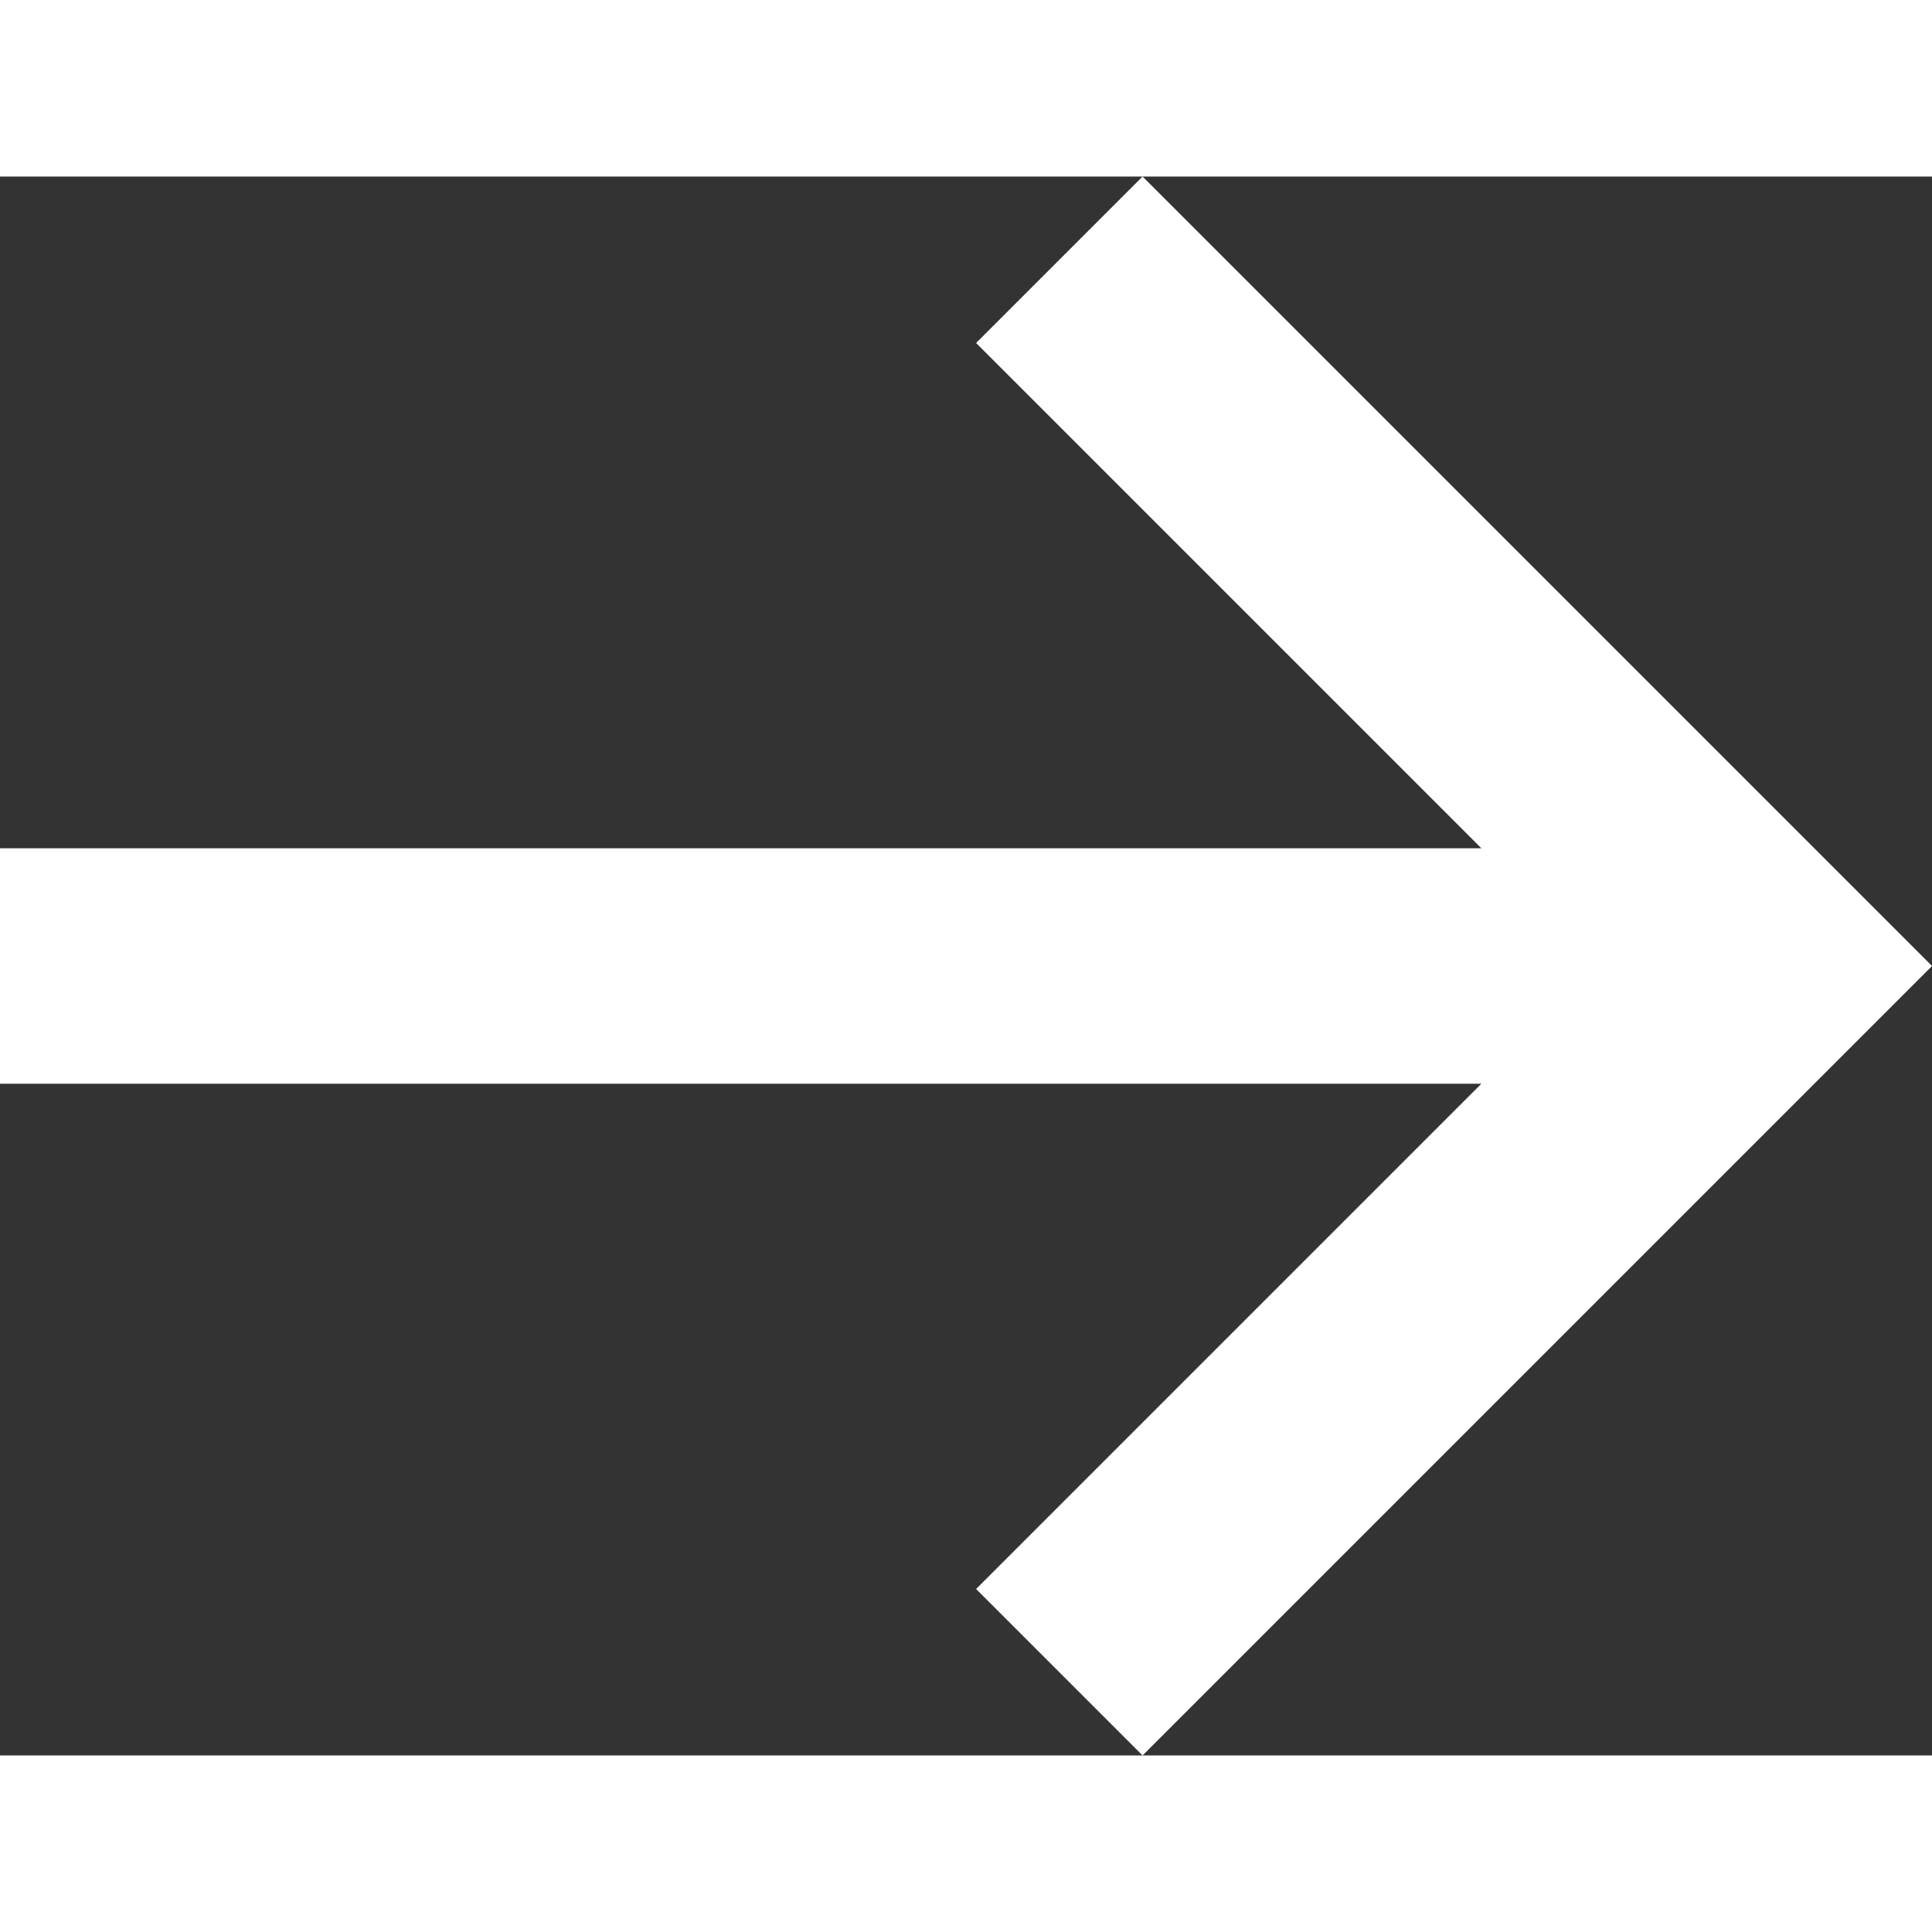 <svg aria-hidden="true" aria-labelledby="arrow" data-icon="icon" data-prefix="arrow-icon" data-svg-id="arrow-icon" fill="none" height="1em" viewBox="0 0 16.414 13.414" width="1em" xmlns="http://www.w3.org/2000/svg" name="Arrow" class="css-77vupy"><rect x="0" y="0" width="16.414" height="13.414" fill="#333333" stroke="none"/><path d="M0 6.707h15m-6-6l6 6-6 6" stroke="#fff" stroke-miterlimit="10" stroke-width="2"></path></svg>